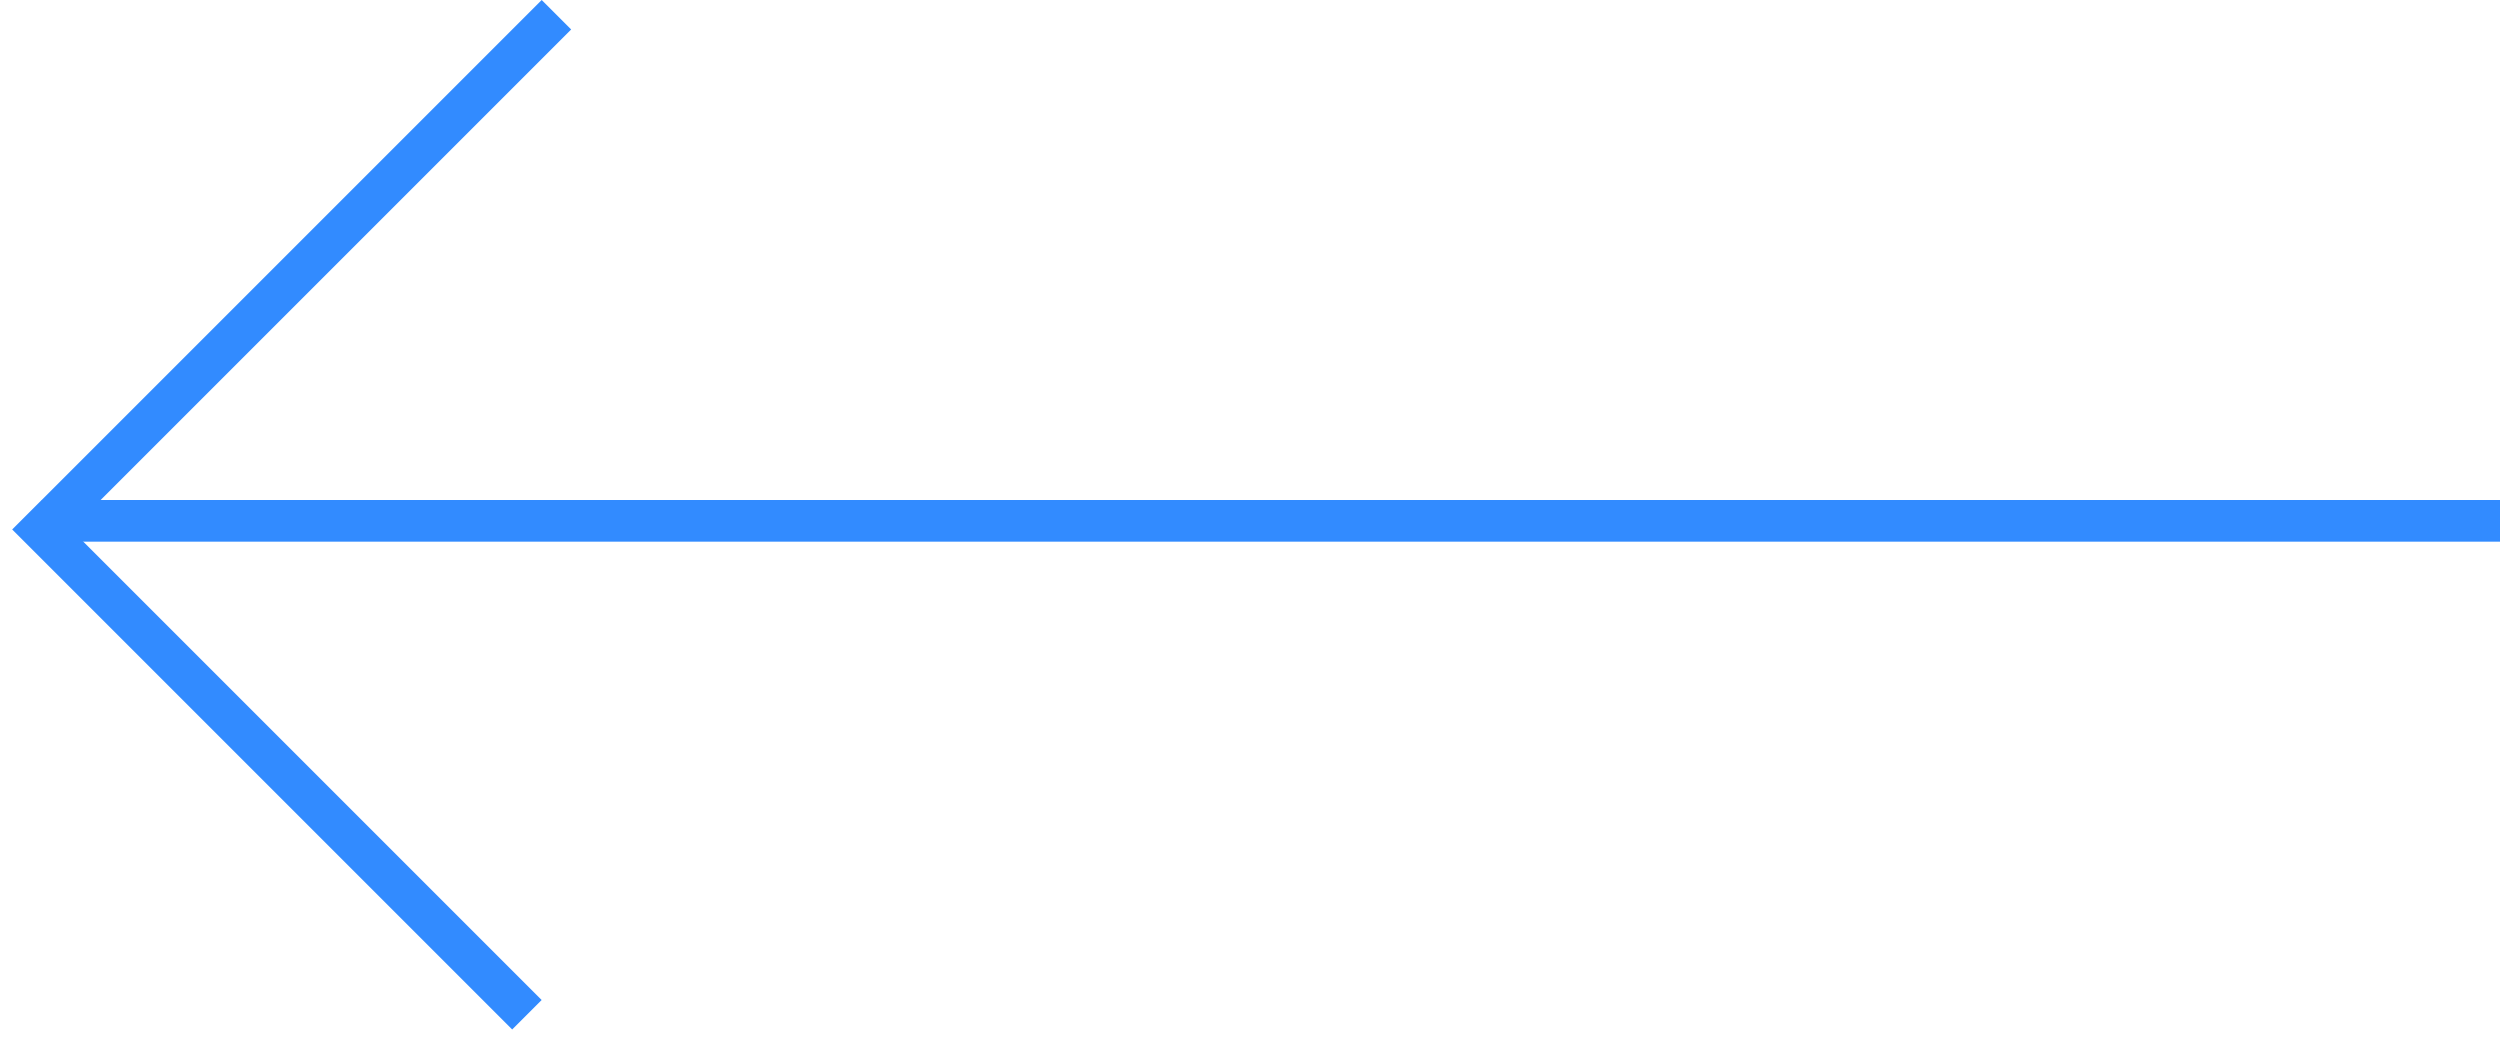 <svg width="60" height="25" viewBox="0 0 60 25" fill="none" xmlns="http://www.w3.org/2000/svg">
<line x1="60" y1="12.5" x2="1" y2="12.5" stroke="#328BFF"/>
<line x1="12.646" y1="24.354" x2="0.646" y2="12.354" stroke="#328BFF"/>
<line x1="13.354" y1="0.354" x2="1.354" y2="12.354" stroke="#328BFF"/>
</svg>
